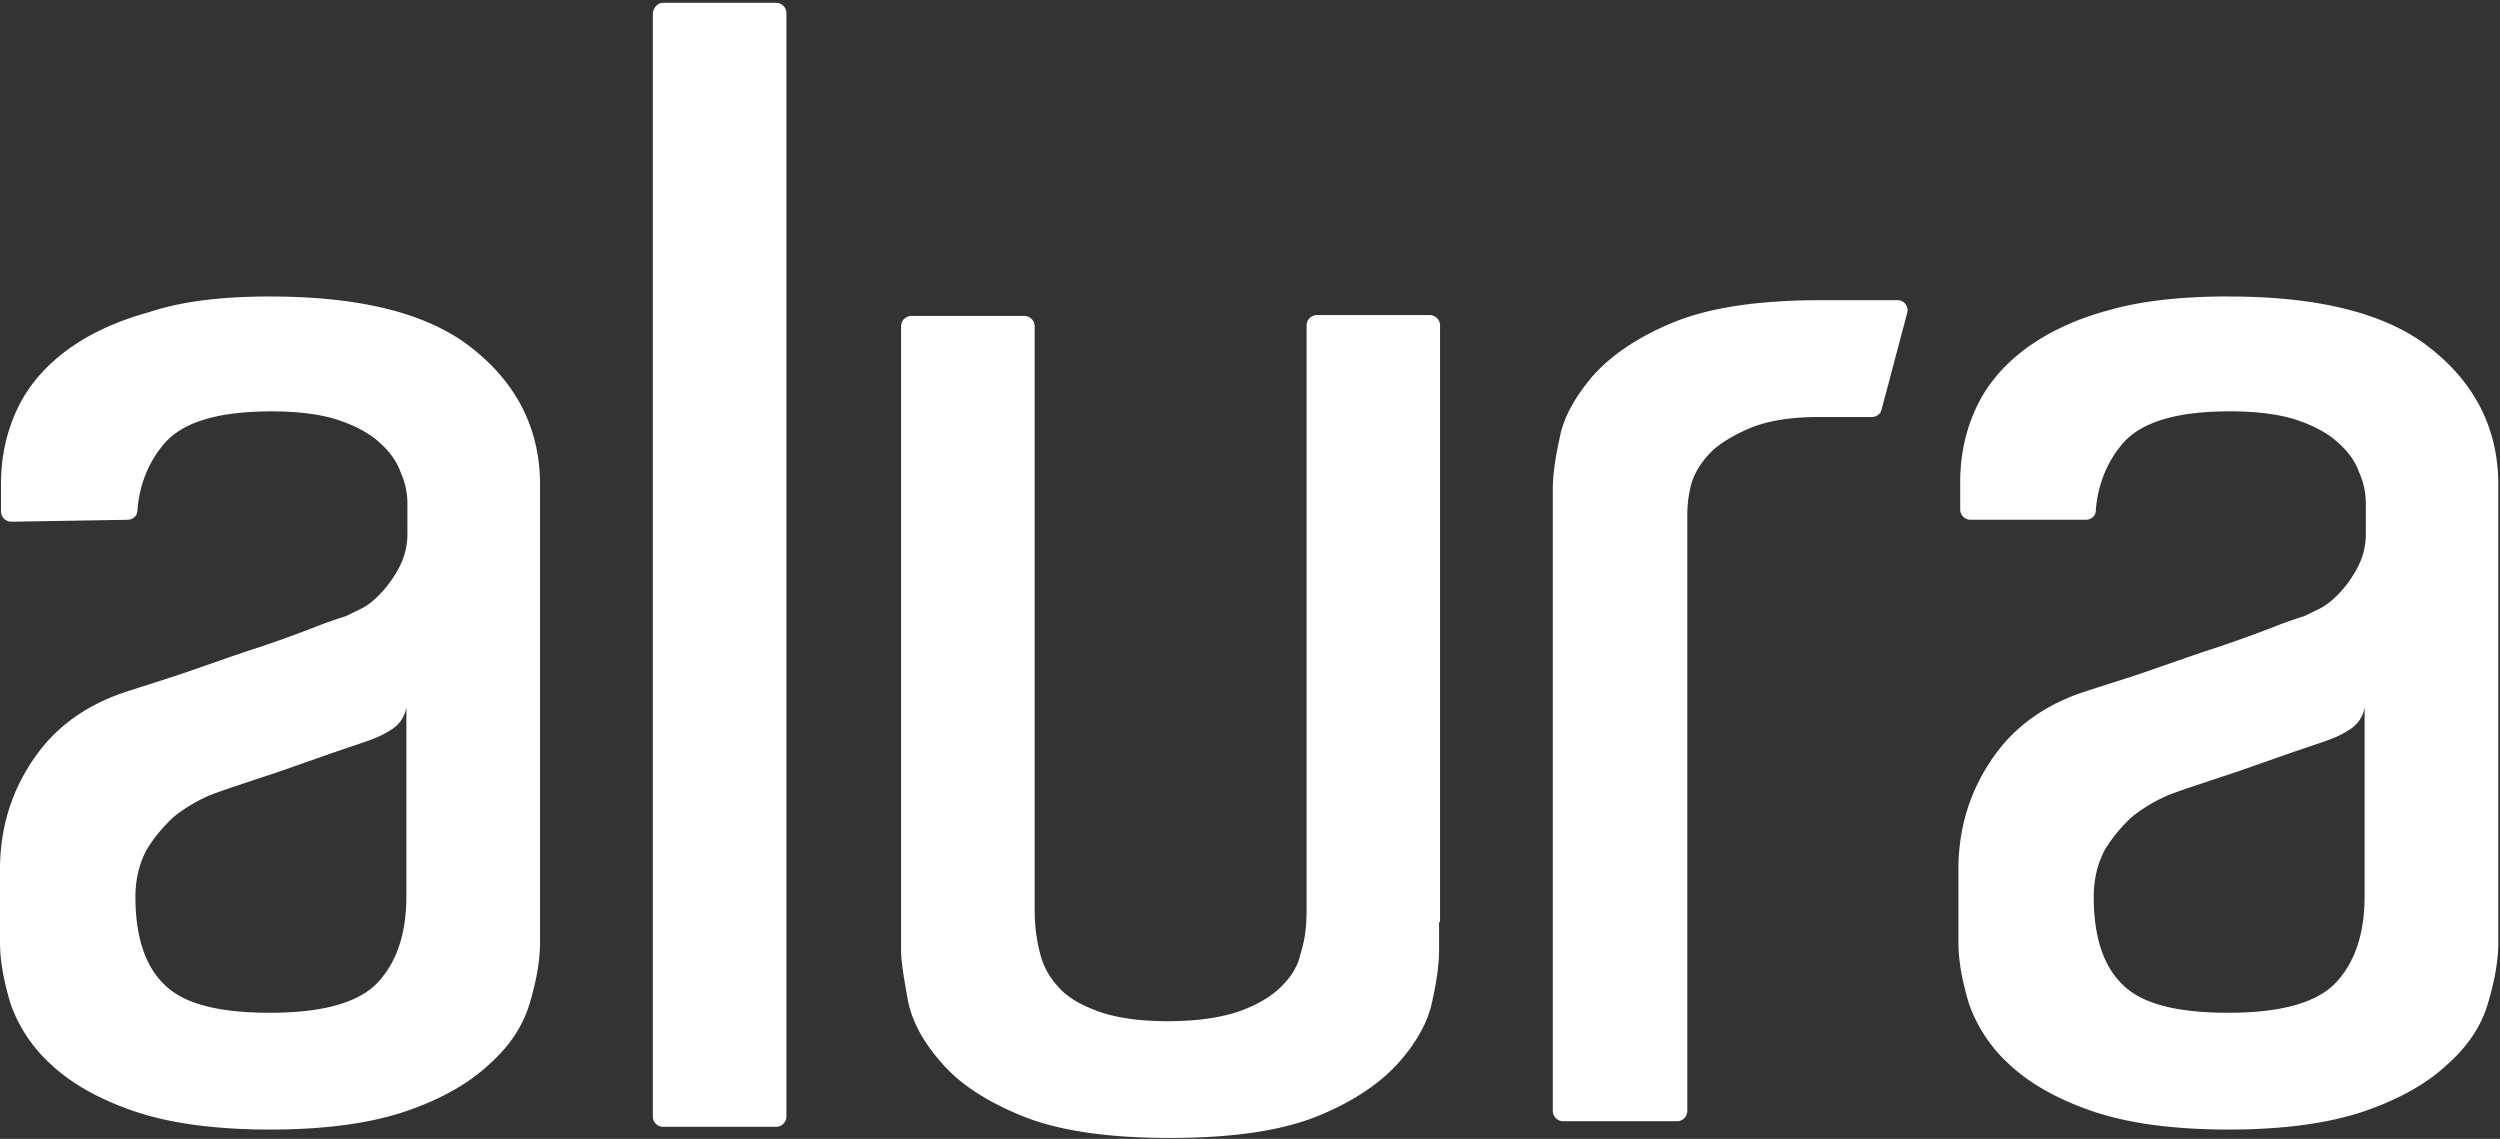 <svg width="90" height="41" fill="none" xmlns="http://www.w3.org/2000/svg"><rect width="100%" height="100%" fill="#333333" stroke="none"/><path fill-rule="evenodd" clip-rule="evenodd" d="M14.632 25.452c-.055.353-.269.66-.58.836-.308.199-.578.299-.851.398-.583.2-1.195.402-1.843.635-.683.232-1.296.465-1.843.634-.681.233-1.33.434-1.945.667a5.739 5.739 0 0 0-1.295.768 5.5 5.5 0 0 0-.955 1.133c-.273.466-.445 1.067-.445 1.768 0 1.402.34 2.468 1.024 3.135.682.702 1.946 1.034 3.819 1.034 1.91 0 3.206-.366 3.891-1.1.68-.734 1.021-1.767 1.021-3.1v-6.808h.002ZM9.72 10.674c3.344 0 5.8.635 7.367 1.936 1.57 1.27 2.354 2.901 2.354 4.835v16.48c0 .667-.135 1.401-.373 2.201-.242.803-.717 1.536-1.468 2.2-.716.67-1.705 1.238-2.967 1.672-1.262.433-2.899.666-4.912.666-2.01 0-3.65-.233-4.91-.666-1.26-.434-2.251-1.001-2.967-1.671a5.342 5.342 0 0 1-1.466-2.2C.137 35.327 0 34.593 0 33.926v-2.634c0-1.402.375-2.703 1.126-3.84.75-1.165 1.807-1.965 3.172-2.466.682-.233 1.466-.466 2.352-.767.888-.302 1.704-.602 2.524-.867.82-.268 1.536-.537 2.149-.771.37-.148.745-.28 1.125-.398l.614-.3c.242-.134.478-.335.717-.602.238-.265.443-.565.615-.899.181-.362.275-.761.273-1.166v-1.068a2.713 2.713 0 0 0-.241-1.136c-.135-.402-.409-.768-.783-1.1-.375-.335-.888-.601-1.5-.803-.615-.198-1.431-.3-2.354-.3-1.91 0-3.173.37-3.854 1.135-.58.668-.92 1.502-.988 2.435 0 .2-.17.334-.376.334l-4.16.068a.374.374 0 0 1-.376-.37v-.964c0-.936.172-1.804.547-2.637.376-.836.957-1.534 1.74-2.137.784-.599 1.809-1.098 3.035-1.432 1.195-.402 2.661-.568 4.366-.568H9.72Zm75.409 14.778c-.056.353-.269.66-.58.836-.305.199-.578.299-.852.398-.578.2-1.194.402-1.842.635-.684.232-1.298.465-1.843.634-.683.233-1.331.434-1.945.667-.464.198-.9.456-1.296.768a5.496 5.496 0 0 0-.954 1.133c-.273.466-.443 1.067-.443 1.768 0 1.402.337 2.468 1.02 3.135.682.702 1.946 1.034 3.82 1.034 1.914 0 3.209-.366 3.892-1.1.68-.734 1.02-1.767 1.02-3.1v-6.808h.002Zm-4.91-14.778c3.344 0 5.799.635 7.368 1.936 1.568 1.27 2.352 2.901 2.352 4.835v16.48c0 .667-.135 1.401-.374 2.201-.238.803-.716 1.536-1.467 2.2-.715.67-1.704 1.238-2.966 1.672-1.26.433-2.9.666-4.91.666-2.01 0-3.65-.233-4.911-.666-1.26-.434-2.251-1.001-2.967-1.671a5.34 5.34 0 0 1-1.463-2.2c-.241-.8-.378-1.535-.378-2.201V31.29c0-1.402.377-2.703 1.126-3.839.75-1.166 1.809-1.966 3.172-2.467.682-.233 1.467-.466 2.354-.766.884-.302 1.704-.603 2.525-.868.82-.268 1.533-.536 2.148-.77.37-.148.745-.281 1.125-.399l.614-.3c.238-.134.478-.335.716-.601.244-.271.45-.574.614-.9.182-.361.275-.761.273-1.166v-1.068a2.712 2.712 0 0 0-.24-1.136c-.136-.401-.408-.767-.784-1.1-.374-.334-.884-.6-1.5-.803-.614-.198-1.431-.299-2.354-.299-1.91 0-3.17.37-3.854 1.134-.579.668-.92 1.502-.989 2.435 0 .201-.169.334-.373.334H70.94a.374.374 0 0 1-.373-.366v-.968c0-.932.17-1.8.547-2.635.374-.832.953-1.534 1.736-2.133.788-.6 1.81-1.102 3.04-1.434 1.157-.338 2.623-.503 4.33-.503v.002Zm-14.632.134h2.73c.238 0 .408.234.34.466l-.92 3.47c-.033.168-.205.268-.342.268h-1.91c-1.022 0-1.84.133-2.489.401-.616.265-1.125.566-1.468.932-.34.37-.546.734-.648 1.102-.092.36-.138.729-.136 1.1v21.45a.374.374 0 0 1-.378.367h-4.09a.374.374 0 0 1-.375-.366v-22.42c0-.398.067-.999.238-1.767.136-.766.546-1.5 1.194-2.268.648-.734 1.603-1.4 2.9-1.934 1.297-.536 3.07-.803 5.354-.803v.002Zm-13.78 22.384v1c0 .434-.064 1.035-.236 1.803-.137.732-.547 1.5-1.195 2.232-.648.736-1.603 1.403-2.899 1.936-1.296.535-3.07.803-5.354.803-2.283 0-4.058-.268-5.354-.803-1.296-.533-2.251-1.166-2.9-1.934-.647-.733-1.057-1.5-1.194-2.265-.135-.77-.236-1.336-.236-1.77V11.743c0-.201.17-.37.374-.37h4.059c.205 0 .376.169.376.37v21.015c0 .7.101 1.201.204 1.601.105.402.309.8.616 1.134.305.367.785.667 1.43.9.615.234 1.469.37 2.525.37 1.094 0 1.978-.136 2.627-.37.648-.233 1.126-.533 1.467-.867.338-.333.579-.7.68-1.1.103-.402.241-.733.241-1.703V11.71c0-.2.169-.367.373-.367h4.058c.203 0 .373.167.373.37v21.48h-.032l-.003-.002ZM23.877.102h4.06c.204 0 .374.165.374.364v39.73a.374.374 0 0 1-.374.37h-4.06a.374.374 0 0 1-.375-.37V.467c.032-.199.17-.366.375-.366v.002Z" fill="#fff"/></svg>